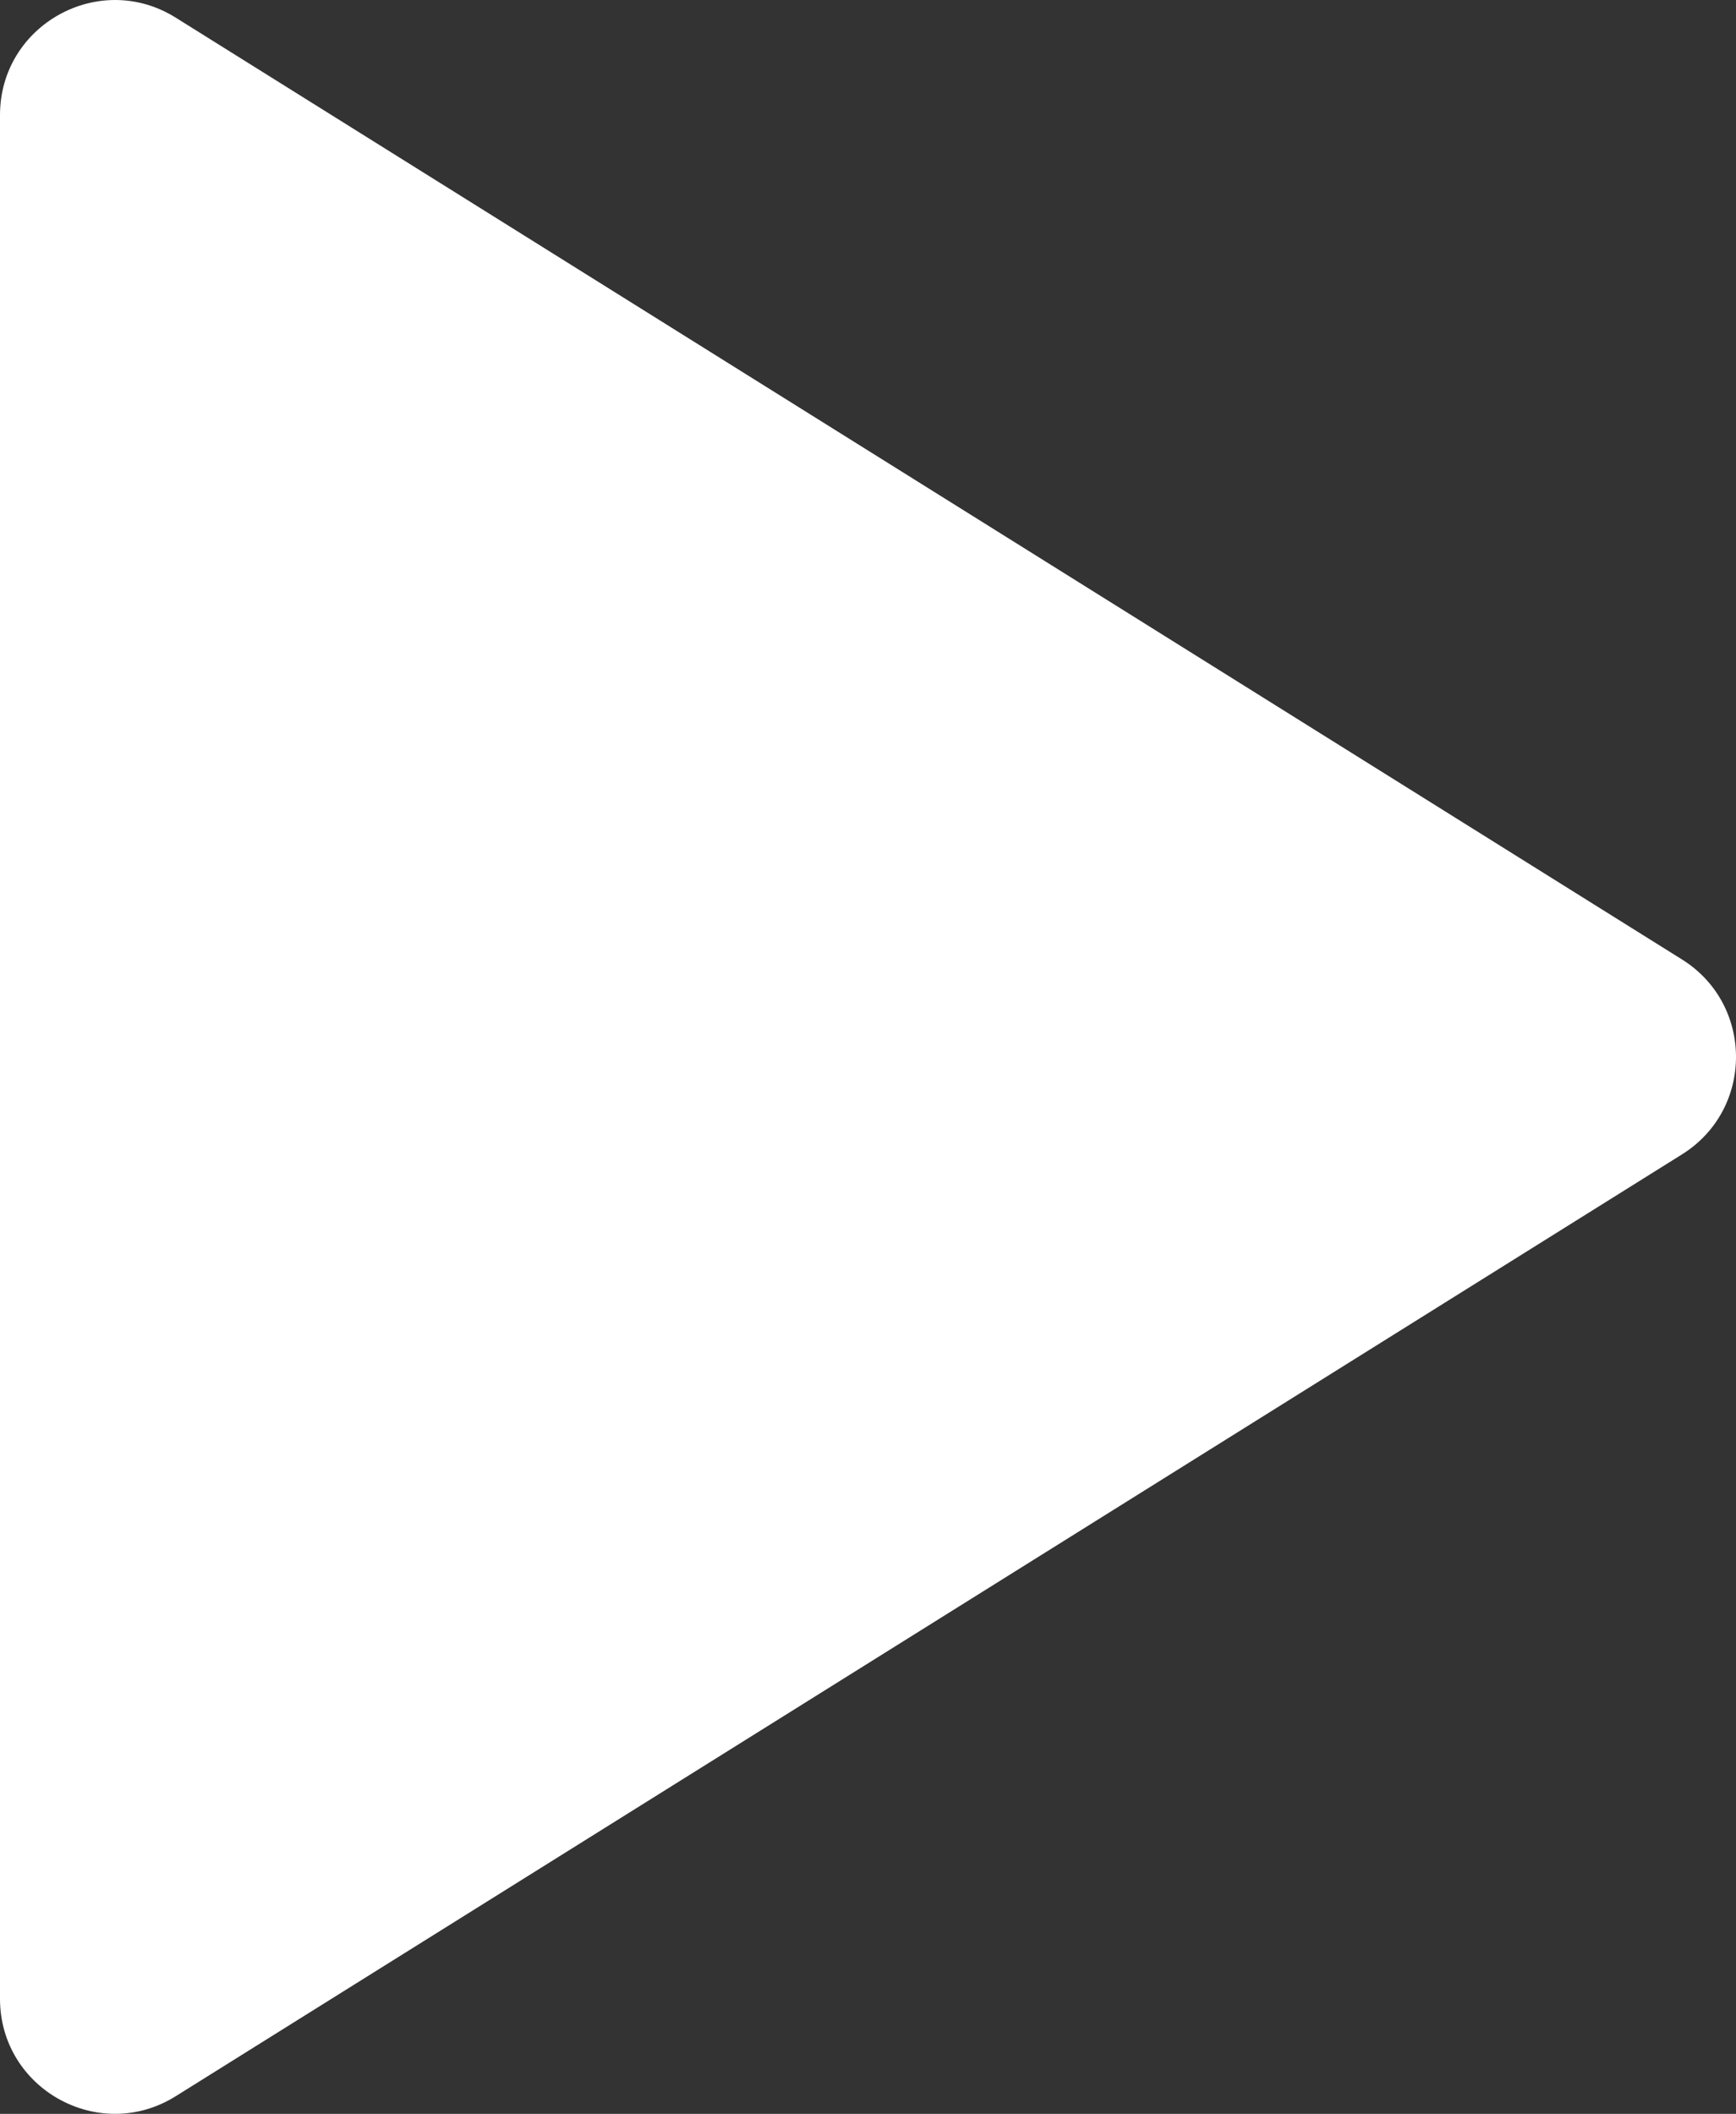 <svg viewBox="0 0 45.34 55.184" xmlns="http://www.w3.org/2000/svg" xmlns:xlink="http://www.w3.org/1999/xlink" width="45.34" height="55.184" fill="none" customFrame="#000000">
	<rect x="0" y="0" width="45.34" height="55.184" fill="#333333" stroke="none"/>
	<path id="Vector" d="M0 52.179L0 3.005C0 0.649 2.592 -0.788 4.59 0.461L43.93 25.048C45.81 26.223 45.81 28.961 43.93 30.136L4.59 54.723C2.592 55.972 0 54.536 0 52.179Z" fill="rgb(255,255,255)" fill-rule="nonzero" />
</svg>
